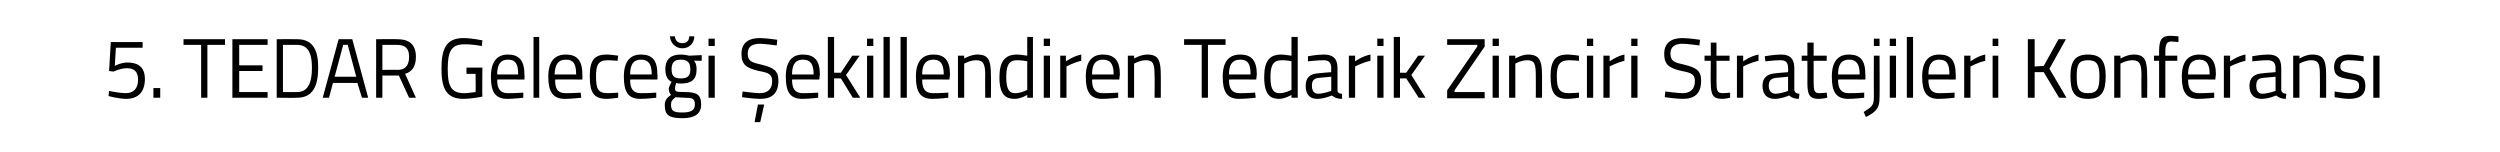 <?xml version="1.0" standalone="no"?><!DOCTYPE svg PUBLIC "-//W3C//DTD SVG 1.1//EN" "http://www.w3.org/Graphics/SVG/1.1/DTD/svg11.dtd"><svg xmlns="http://www.w3.org/2000/svg" version="1.1" width="440px" height="26.8px" viewBox="0 -6 440 26.8" style="top:-6px">  <desc>5. TEDAR Gelece i ekillendiren Tedarik Zinciri Stratejileri Konferans</desc>  <defs/>  <g id="Polygon380674">    <path d="M 25.1 1.4 L 25.1 2.4 L 20.4 2.4 L 20.2 5.6 C 20.2 5.6 21.27 5.01 22.4 5 C 24.3 5 25.5 5.8 25.5 7.9 C 25.5 10.2 24.3 11.4 22.2 11.4 C 20.78 11.38 19.1 10.9 19.1 10.9 L 19.2 10 C 19.2 10 20.87 10.37 22.1 10.4 C 23.5 10.4 24.3 9.6 24.3 8 C 24.3 6.5 23.5 6 22.3 6 C 21.08 6.04 20 6.6 20 6.6 L 19.2 6.5 L 19.5 1.4 L 25.1 1.4 Z M 27 9.5 L 28.2 9.5 L 28.2 11.2 L 27 11.2 L 27 9.5 Z M 32.3 0.9 L 39.6 0.9 L 39.6 1.9 L 36.5 1.9 L 36.5 11.2 L 35.4 11.2 L 35.4 1.9 L 32.3 1.9 L 32.3 0.9 Z M 40.9 0.9 L 47.1 0.9 L 47.1 1.9 L 42.1 1.9 L 42.1 5.5 L 46.2 5.5 L 46.2 6.5 L 42.1 6.5 L 42.1 10.2 L 47.1 10.2 L 47.1 11.2 L 40.9 11.2 L 40.9 0.9 Z M 48.7 11.2 L 48.7 0.9 C 48.7 0.9 52.28 0.87 52.3 0.9 C 55.2 0.9 56 3 56 5.9 C 56 8.9 55.2 11.2 52.3 11.2 C 52.28 11.25 48.7 11.2 48.7 11.2 Z M 52.3 1.9 C 52.28 1.89 49.8 1.9 49.8 1.9 L 49.8 10.2 C 49.8 10.2 52.28 10.23 52.3 10.2 C 54.4 10.2 54.9 8.2 54.9 5.9 C 54.9 3.7 54.4 1.9 52.3 1.9 Z M 59.6 0.9 L 62 0.9 L 64.8 11.2 L 63.7 11.2 L 62.9 8.6 L 58.6 8.6 L 57.9 11.2 L 56.8 11.2 L 59.6 0.9 Z M 58.9 7.5 L 62.7 7.5 L 61.2 1.9 L 60.4 1.9 L 58.9 7.5 Z M 67.3 7.3 L 67.3 11.2 L 66.2 11.2 L 66.2 0.9 C 66.2 0.9 69.94 0.87 69.9 0.9 C 72 0.9 73.2 1.8 73.2 4 C 73.2 5.6 72.6 6.6 71.3 7 C 71.31 7.03 73.2 11.2 73.2 11.2 L 72 11.2 L 70.2 7.3 L 67.3 7.3 Z M 69.9 1.9 C 69.94 1.89 67.3 1.9 67.3 1.9 L 67.3 6.3 C 67.3 6.3 69.95 6.26 70 6.3 C 71.5 6.3 72 5.3 72 4 C 72 2.6 71.4 1.9 69.9 1.9 Z M 82.1 5.9 L 84.9 5.9 C 84.9 5.9 84.85 11.04 84.9 11 C 84.5 11.1 82.7 11.4 81.6 11.4 C 78.5 11.4 77.7 9.5 77.7 6.1 C 77.7 2.6 78.5 0.7 81.6 0.7 C 83.08 0.72 84.9 1.1 84.9 1.1 L 84.8 2.1 C 84.8 2.1 83.01 1.75 81.7 1.8 C 79.4 1.8 78.8 3.1 78.8 6.1 C 78.8 9 79.3 10.4 81.7 10.4 C 82.4 10.4 83.4 10.2 83.7 10.2 C 83.75 10.17 83.7 7 83.7 7 L 82.1 7 L 82.1 5.9 Z M 92.1 10.3 L 92.1 11.2 C 92.1 11.2 90.43 11.4 89.3 11.4 C 87.1 11.4 86.4 10.1 86.4 7.5 C 86.4 4.7 87.6 3.6 89.4 3.6 C 91.3 3.6 92.3 4.6 92.3 7.1 C 92.34 7.11 92.3 8 92.3 8 C 92.3 8 87.48 7.96 87.5 8 C 87.5 9.6 88 10.4 89.4 10.4 C 90.47 10.41 92.1 10.3 92.1 10.3 Z M 91.2 7.1 C 91.2 5.2 90.7 4.5 89.4 4.5 C 88.2 4.5 87.5 5.2 87.5 7.1 C 87.5 7.1 91.2 7.1 91.2 7.1 Z M 93.9 0.5 L 94.9 0.5 L 94.9 11.2 L 93.9 11.2 L 93.9 0.5 Z M 102.2 10.3 L 102.3 11.2 C 102.3 11.2 100.61 11.4 99.4 11.4 C 97.3 11.4 96.5 10.1 96.5 7.5 C 96.5 4.7 97.7 3.6 99.6 3.6 C 101.5 3.6 102.5 4.6 102.5 7.1 C 102.51 7.11 102.5 8 102.5 8 C 102.5 8 97.65 7.96 97.7 8 C 97.7 9.6 98.1 10.4 99.6 10.4 C 100.65 10.41 102.2 10.3 102.2 10.3 Z M 101.4 7.1 C 101.4 5.2 100.9 4.5 99.6 4.5 C 98.3 4.5 97.7 5.2 97.6 7.1 C 97.6 7.1 101.4 7.1 101.4 7.1 Z M 108.8 3.8 L 108.7 4.7 C 108.7 4.7 107.57 4.6 107 4.6 C 105.3 4.6 104.9 5.4 104.9 7.4 C 104.9 9.6 105.2 10.4 107 10.4 C 107.59 10.4 108.8 10.3 108.8 10.3 L 108.8 11.2 C 108.8 11.2 107.44 11.4 106.8 11.4 C 104.5 11.4 103.8 10.3 103.8 7.4 C 103.8 4.6 104.6 3.6 106.8 3.6 C 107.47 3.6 108.8 3.8 108.8 3.8 Z M 115.5 10.3 L 115.5 11.2 C 115.5 11.2 113.84 11.4 112.7 11.4 C 110.5 11.4 109.8 10.1 109.8 7.5 C 109.8 4.7 111 3.6 112.8 3.6 C 114.8 3.6 115.7 4.6 115.7 7.1 C 115.75 7.11 115.7 8 115.7 8 C 115.7 8 110.89 7.96 110.9 8 C 110.9 9.6 111.4 10.4 112.8 10.4 C 113.89 10.41 115.5 10.3 115.5 10.3 Z M 114.7 7.1 C 114.7 5.2 114.1 4.5 112.8 4.5 C 111.6 4.5 110.9 5.2 110.9 7.1 C 110.9 7.1 114.7 7.1 114.7 7.1 Z M 117 12.5 C 117 11.6 117.4 11.2 118.1 10.7 C 117.9 10.5 117.7 10.1 117.7 9.6 C 117.7 9.3 118.2 8.4 118.2 8.4 C 117.6 8.1 117.1 7.5 117.1 6.2 C 117.1 4.3 118.2 3.6 119.8 3.6 C 120.5 3.6 121.3 3.8 121.3 3.8 C 121.32 3.8 123.5 3.7 123.5 3.7 L 123.5 4.7 C 123.5 4.7 122.09 4.66 122.1 4.7 C 122.4 4.9 122.6 5.4 122.6 6.2 C 122.6 8.1 121.6 8.7 119.8 8.7 C 119.6 8.7 119.2 8.7 119 8.6 C 119 8.6 118.8 9.3 118.8 9.5 C 118.8 10.1 118.9 10.2 120.5 10.2 C 122.6 10.2 123.4 10.6 123.4 12.4 C 123.4 14.1 122.2 14.8 120.1 14.8 C 117.8 14.8 117 14.3 117 12.5 Z M 118.9 11.1 C 118.3 11.6 118.1 11.8 118.1 12.4 C 118.1 13.5 118.5 13.8 120.1 13.8 C 121.6 13.8 122.3 13.4 122.3 12.4 C 122.3 11.3 121.8 11.2 120.5 11.2 C 120 11.2 118.9 11.1 118.9 11.1 Z M 121.5 6.2 C 121.5 5 121 4.5 119.8 4.5 C 118.7 4.5 118.2 5 118.2 6.2 C 118.2 7.4 118.7 7.8 119.8 7.8 C 121 7.8 121.5 7.4 121.5 6.2 Z M 118.8 0.4 C 118.8 1.1 119.3 1.6 120.1 1.6 C 120.9 1.6 121.3 1.1 121.3 0.4 C 121.3 0.4 122.2 0.4 122.2 0.4 C 122.2 1.5 121.4 2.5 120.1 2.5 C 118.8 2.5 118 1.5 117.9 0.4 C 117.9 0.4 118.8 0.4 118.8 0.4 Z M 124.7 3.8 L 125.8 3.8 L 125.8 11.2 L 124.7 11.2 L 124.7 3.8 Z M 124.7 0.8 L 125.8 0.8 L 125.8 2.1 L 124.7 2.1 L 124.7 0.8 Z M 132.8 15.5 L 133.8 15.5 L 134.5 12.4 L 133.4 12.4 L 132.8 15.5 Z M 136.7 2 C 136.7 2 134.65 1.72 133.8 1.7 C 132.4 1.7 131.6 2.2 131.6 3.4 C 131.6 4.8 132.3 5 134.1 5.4 C 136.1 5.9 137 6.4 137 8.2 C 137 10.5 135.8 11.4 133.8 11.4 C 132.6 11.4 130.6 11.1 130.6 11.1 C 130.58 11.05 130.7 10.1 130.7 10.1 C 130.7 10.1 132.67 10.37 133.7 10.4 C 135.1 10.4 135.9 9.7 135.9 8.3 C 135.9 7.1 135.3 6.8 133.6 6.5 C 131.5 6 130.5 5.5 130.5 3.5 C 130.5 1.5 131.8 0.7 133.7 0.7 C 134.93 0.71 136.8 1 136.8 1 L 136.7 2 Z M 144 10.3 L 144 11.2 C 144 11.2 142.36 11.4 141.2 11.4 C 139 11.4 138.3 10.1 138.3 7.5 C 138.3 4.7 139.5 3.6 141.3 3.6 C 143.3 3.6 144.3 4.6 144.3 7.1 C 144.27 7.11 144.2 8 144.2 8 C 144.2 8 139.41 7.96 139.4 8 C 139.4 9.6 139.9 10.4 141.3 10.4 C 142.41 10.41 144 10.3 144 10.3 Z M 143.2 7.1 C 143.2 5.2 142.6 4.5 141.3 4.5 C 140.1 4.5 139.4 5.2 139.4 7.1 C 139.4 7.1 143.2 7.1 143.2 7.1 Z M 145.7 11.2 L 145.7 0.5 L 146.8 0.5 L 146.8 6.8 L 148 6.8 L 150 3.8 L 151.3 3.8 L 148.9 7.2 L 151.4 11.2 L 150.1 11.2 L 148 7.8 L 146.8 7.8 L 146.8 11.2 L 145.7 11.2 Z M 152.6 3.8 L 153.7 3.8 L 153.7 11.2 L 152.6 11.2 L 152.6 3.8 Z M 152.6 0.8 L 153.7 0.8 L 153.7 2.1 L 152.6 2.1 L 152.6 0.8 Z M 155.5 0.5 L 156.6 0.5 L 156.6 11.2 L 155.5 11.2 L 155.5 0.5 Z M 158.5 0.5 L 159.6 0.5 L 159.6 11.2 L 158.5 11.2 L 158.5 0.5 Z M 166.9 10.3 L 166.9 11.2 C 166.9 11.2 165.28 11.4 164.1 11.4 C 161.9 11.4 161.2 10.1 161.2 7.5 C 161.2 4.7 162.4 3.6 164.3 3.6 C 166.2 3.6 167.2 4.6 167.2 7.1 C 167.18 7.11 167.1 8 167.1 8 C 167.1 8 162.32 7.96 162.3 8 C 162.3 9.6 162.8 10.4 164.2 10.4 C 165.32 10.41 166.9 10.3 166.9 10.3 Z M 166.1 7.1 C 166.1 5.2 165.5 4.5 164.3 4.5 C 163 4.5 162.3 5.2 162.3 7.1 C 162.3 7.1 166.1 7.1 166.1 7.1 Z M 168.6 11.2 L 168.6 3.8 L 169.7 3.8 L 169.7 4.3 C 169.7 4.3 170.9 3.6 172 3.6 C 174 3.6 174.4 4.6 174.4 7.3 C 174.44 7.29 174.4 11.2 174.4 11.2 L 173.4 11.2 C 173.4 11.2 173.36 7.32 173.4 7.3 C 173.4 5.3 173.1 4.6 171.8 4.6 C 170.74 4.6 169.7 5.2 169.7 5.2 L 169.7 11.2 L 168.6 11.2 Z M 181.8 11.2 L 180.8 11.2 L 180.8 10.7 C 180.8 10.7 179.65 11.4 178.6 11.4 C 177.1 11.4 175.9 10.8 175.9 7.6 C 175.9 4.9 176.8 3.6 179 3.6 C 179.6 3.6 180.6 3.8 180.8 3.8 C 180.77 3.8 180.8 0.5 180.8 0.5 L 181.8 0.5 L 181.8 11.2 Z M 180.8 9.8 C 180.8 9.8 180.77 4.75 180.8 4.8 C 180.5 4.7 179.6 4.6 179 4.6 C 177.5 4.6 177.1 5.6 177.1 7.6 C 177.1 10 177.8 10.4 178.7 10.4 C 179.73 10.4 180.8 9.8 180.8 9.8 Z M 183.7 3.8 L 184.8 3.8 L 184.8 11.2 L 183.7 11.2 L 183.7 3.8 Z M 183.7 0.8 L 184.8 0.8 L 184.8 2.1 L 183.7 2.1 L 183.7 0.8 Z M 186.6 3.8 L 187.6 3.8 L 187.6 4.8 C 187.6 4.8 188.91 3.87 190.3 3.6 C 190.3 3.6 190.3 4.7 190.3 4.7 C 188.94 5.01 187.7 5.7 187.7 5.7 L 187.7 11.2 L 186.6 11.2 L 186.6 3.8 Z M 196.8 10.3 L 196.8 11.2 C 196.8 11.2 195.16 11.4 194 11.4 C 191.8 11.4 191.1 10.1 191.1 7.5 C 191.1 4.7 192.3 3.6 194.1 3.6 C 196.1 3.6 197.1 4.6 197.1 7.1 C 197.07 7.11 197 8 197 8 C 197 8 192.21 7.96 192.2 8 C 192.2 9.6 192.7 10.4 194.1 10.4 C 195.21 10.41 196.8 10.3 196.8 10.3 Z M 196 7.1 C 196 5.2 195.4 4.5 194.1 4.5 C 192.9 4.5 192.2 5.2 192.2 7.1 C 192.2 7.1 196 7.1 196 7.1 Z M 198.5 11.2 L 198.5 3.8 L 199.6 3.8 L 199.6 4.3 C 199.6 4.3 200.79 3.6 201.9 3.6 C 203.9 3.6 204.3 4.6 204.3 7.3 C 204.32 7.29 204.3 11.2 204.3 11.2 L 203.2 11.2 C 203.2 11.2 203.25 7.32 203.2 7.3 C 203.2 5.3 203 4.6 201.7 4.6 C 200.63 4.6 199.6 5.2 199.6 5.2 L 199.6 11.2 L 198.5 11.2 Z M 208.4 0.9 L 215.7 0.9 L 215.7 1.9 L 212.6 1.9 L 212.6 11.2 L 211.5 11.2 L 211.5 1.9 L 208.4 1.9 L 208.4 0.9 Z M 220.9 10.3 L 221 11.2 C 221 11.2 219.3 11.4 218.1 11.4 C 215.9 11.4 215.2 10.1 215.2 7.5 C 215.2 4.7 216.4 3.6 218.3 3.6 C 220.2 3.6 221.2 4.6 221.2 7.1 C 221.2 7.11 221.1 8 221.1 8 C 221.1 8 216.34 7.96 216.3 8 C 216.3 9.6 216.8 10.4 218.2 10.4 C 219.34 10.41 220.9 10.3 220.9 10.3 Z M 220.1 7.1 C 220.1 5.2 219.6 4.5 218.3 4.5 C 217 4.5 216.3 5.2 216.3 7.1 C 216.3 7.1 220.1 7.1 220.1 7.1 Z M 228.4 11.2 L 227.3 11.2 L 227.3 10.7 C 227.3 10.7 226.17 11.4 225.1 11.4 C 223.7 11.4 222.5 10.8 222.5 7.6 C 222.5 4.9 223.3 3.6 225.5 3.6 C 226.1 3.6 227.1 3.8 227.3 3.8 C 227.29 3.8 227.3 0.5 227.3 0.5 L 228.4 0.5 L 228.4 11.2 Z M 227.3 9.8 C 227.3 9.8 227.29 4.75 227.3 4.8 C 227.1 4.7 226.2 4.6 225.6 4.6 C 224 4.6 223.6 5.6 223.6 7.6 C 223.6 10 224.3 10.4 225.2 10.4 C 226.24 10.4 227.3 9.8 227.3 9.8 Z M 235.4 9.9 C 235.4 10.3 235.7 10.5 236.2 10.5 C 236.2 10.5 236.2 11.4 236.2 11.4 C 235.4 11.4 234.9 11.2 234.4 10.8 C 234.4 10.8 233.1 11.4 231.8 11.4 C 230.5 11.4 229.8 10.6 229.8 9.1 C 229.8 7.7 230.5 7 232 6.9 C 231.98 6.88 234.3 6.7 234.3 6.7 C 234.3 6.7 234.26 6.01 234.3 6 C 234.3 5 233.8 4.6 233 4.6 C 231.94 4.59 230.2 4.8 230.2 4.8 L 230.2 3.9 C 230.2 3.9 231.76 3.6 233 3.6 C 234.7 3.6 235.4 4.4 235.4 6 C 235.4 6 235.4 9.9 235.4 9.9 Z M 232.1 7.7 C 231.2 7.8 230.9 8.2 230.9 9.1 C 230.9 9.9 231.2 10.5 232 10.5 C 233.06 10.46 234.3 10 234.3 10 L 234.3 7.5 C 234.3 7.5 232.11 7.72 232.1 7.7 Z M 237.4 3.8 L 238.5 3.8 L 238.5 4.8 C 238.5 4.8 239.76 3.87 241.2 3.6 C 241.2 3.6 241.2 4.7 241.2 4.7 C 239.79 5.01 238.5 5.7 238.5 5.7 L 238.5 11.2 L 237.4 11.2 L 237.4 3.8 Z M 242.4 3.8 L 243.5 3.8 L 243.5 11.2 L 242.4 11.2 L 242.4 3.8 Z M 242.4 0.8 L 243.5 0.8 L 243.5 2.1 L 242.4 2.1 L 242.4 0.8 Z M 245.3 11.2 L 245.3 0.5 L 246.4 0.5 L 246.4 6.8 L 247.5 6.8 L 249.6 3.8 L 250.8 3.8 L 248.4 7.2 L 250.9 11.2 L 249.7 11.2 L 247.5 7.8 L 246.4 7.8 L 246.4 11.2 L 245.3 11.2 Z M 254.7 0.9 L 261.3 0.9 L 261.3 2.2 L 256 9.9 L 256 10.2 L 261.3 10.2 L 261.3 11.3 L 254.7 11.3 L 254.7 9.9 L 260 2.2 L 260 1.9 L 254.7 1.9 L 254.7 0.9 Z M 262.7 3.8 L 263.8 3.8 L 263.8 11.2 L 262.7 11.2 L 262.7 3.8 Z M 262.7 0.8 L 263.8 0.8 L 263.8 2.1 L 262.7 2.1 L 262.7 0.8 Z M 265.6 11.2 L 265.6 3.8 L 266.7 3.8 L 266.7 4.3 C 266.7 4.3 267.86 3.6 268.9 3.6 C 270.9 3.6 271.4 4.6 271.4 7.3 C 271.4 7.29 271.4 11.2 271.4 11.2 L 270.3 11.2 C 270.3 11.2 270.32 7.32 270.3 7.3 C 270.3 5.3 270.1 4.6 268.8 4.6 C 267.7 4.6 266.7 5.2 266.7 5.2 L 266.7 11.2 L 265.6 11.2 Z M 277.9 3.8 L 277.9 4.7 C 277.9 4.7 276.71 4.6 276.2 4.6 C 274.5 4.6 274 5.4 274 7.4 C 274 9.6 274.4 10.4 276.2 10.4 C 276.72 10.4 277.9 10.3 277.9 10.3 L 277.9 11.2 C 277.9 11.2 276.58 11.4 275.9 11.4 C 273.6 11.4 272.9 10.3 272.9 7.4 C 272.9 4.6 273.8 3.6 275.9 3.6 C 276.6 3.6 277.9 3.8 277.9 3.8 Z M 279.3 3.8 L 280.4 3.8 L 280.4 11.2 L 279.3 11.2 L 279.3 3.8 Z M 279.3 0.8 L 280.4 0.8 L 280.4 2.1 L 279.3 2.1 L 279.3 0.8 Z M 282.2 3.8 L 283.3 3.8 L 283.3 4.8 C 283.3 4.8 284.54 3.87 285.9 3.6 C 285.9 3.6 285.9 4.7 285.9 4.7 C 284.57 5.01 283.3 5.7 283.3 5.7 L 283.3 11.2 L 282.2 11.2 L 282.2 3.8 Z M 287.1 3.8 L 288.2 3.8 L 288.2 11.2 L 287.1 11.2 L 287.1 3.8 Z M 287.1 0.8 L 288.2 0.8 L 288.2 2.1 L 287.1 2.1 L 287.1 0.8 Z M 299.1 2 C 299.1 2 297.05 1.72 296.2 1.7 C 294.8 1.7 294 2.2 294 3.4 C 294 4.8 294.7 5 296.5 5.4 C 298.5 5.9 299.4 6.4 299.4 8.2 C 299.4 10.5 298.2 11.4 296.2 11.4 C 295 11.4 293 11.1 293 11.1 C 292.98 11.05 293.1 10.1 293.1 10.1 C 293.1 10.1 295.07 10.37 296.1 10.4 C 297.5 10.4 298.3 9.7 298.3 8.3 C 298.3 7.1 297.7 6.8 296 6.5 C 293.9 6 292.9 5.5 292.9 3.5 C 292.9 1.5 294.2 0.7 296.1 0.7 C 297.33 0.71 299.2 1 299.2 1 L 299.1 2 Z M 302.1 4.7 C 302.1 4.7 302.13 8.31 302.1 8.3 C 302.1 9.9 302.2 10.4 303.2 10.4 C 303.58 10.41 304.5 10.3 304.5 10.3 L 304.5 11.2 C 304.5 11.2 303.57 11.41 303.1 11.4 C 301.6 11.4 301.1 10.8 301.1 8.7 C 301.05 8.67 301.1 4.7 301.1 4.7 L 300 4.7 L 300 3.8 L 301.1 3.8 L 301.1 1.5 L 302.1 1.5 L 302.1 3.8 L 304.4 3.8 L 304.4 4.7 L 302.1 4.7 Z M 305.7 3.8 L 306.8 3.8 L 306.8 4.8 C 306.8 4.8 308.06 3.87 309.5 3.6 C 309.5 3.6 309.5 4.7 309.5 4.7 C 308.09 5.01 306.8 5.7 306.8 5.7 L 306.8 11.2 L 305.7 11.2 L 305.7 3.8 Z M 315.8 9.9 C 315.9 10.3 316.2 10.5 316.7 10.5 C 316.7 10.5 316.6 11.4 316.6 11.4 C 315.9 11.4 315.3 11.2 314.9 10.8 C 314.9 10.8 313.6 11.4 312.3 11.4 C 311 11.4 310.2 10.6 310.2 9.1 C 310.2 7.7 311 7 312.5 6.9 C 312.46 6.88 314.7 6.7 314.7 6.7 C 314.7 6.7 314.74 6.01 314.7 6 C 314.7 5 314.3 4.6 313.4 4.6 C 312.41 4.59 310.7 4.8 310.7 4.8 L 310.6 3.9 C 310.6 3.9 312.24 3.6 313.5 3.6 C 315.1 3.6 315.8 4.4 315.8 6 C 315.8 6 315.8 9.9 315.8 9.9 Z M 312.6 7.7 C 311.7 7.8 311.3 8.2 311.3 9.1 C 311.3 9.9 311.7 10.5 312.5 10.5 C 313.53 10.46 314.7 10 314.7 10 L 314.7 7.5 C 314.7 7.5 312.59 7.72 312.6 7.7 Z M 319.2 4.7 C 319.2 4.7 319.19 8.31 319.2 8.3 C 319.2 9.9 319.3 10.4 320.2 10.4 C 320.64 10.41 321.5 10.3 321.5 10.3 L 321.6 11.2 C 321.6 11.2 320.63 11.41 320.1 11.4 C 318.6 11.4 318.1 10.8 318.1 8.7 C 318.12 8.67 318.1 4.7 318.1 4.7 L 317.1 4.7 L 317.1 3.8 L 318.1 3.8 L 318.1 1.5 L 319.2 1.5 L 319.2 3.8 L 321.5 3.8 L 321.5 4.7 L 319.2 4.7 Z M 328.1 10.3 L 328.1 11.2 C 328.1 11.2 326.44 11.4 325.3 11.4 C 323.1 11.4 322.4 10.1 322.4 7.5 C 322.4 4.7 323.6 3.6 325.4 3.6 C 327.4 3.6 328.3 4.6 328.3 7.1 C 328.34 7.11 328.3 8 328.3 8 C 328.3 8 323.48 7.96 323.5 8 C 323.5 9.6 324 10.4 325.4 10.4 C 326.48 10.41 328.1 10.3 328.1 10.3 Z M 327.3 7.1 C 327.3 5.2 326.7 4.5 325.4 4.5 C 324.2 4.5 323.5 5.2 323.5 7.1 C 323.5 7.1 327.3 7.1 327.3 7.1 Z M 329.8 3.8 L 330.8 3.8 C 330.8 3.8 330.84 11.07 330.8 11.1 C 330.8 12.9 330.4 13.6 328.4 14.6 C 328.4 14.6 328 13.7 328 13.7 C 329.5 12.8 329.8 12.5 329.8 11.1 C 329.77 11.05 329.8 3.8 329.8 3.8 Z M 329.8 0.8 L 330.8 0.8 L 330.8 2.1 L 329.8 2.1 L 329.8 0.8 Z M 332.6 3.8 L 333.7 3.8 L 333.7 11.2 L 332.6 11.2 L 332.6 3.8 Z M 332.6 0.8 L 333.7 0.8 L 333.7 2.1 L 332.6 2.1 L 332.6 0.8 Z M 335.6 0.5 L 336.7 0.5 L 336.7 11.2 L 335.6 11.2 L 335.6 0.5 Z M 344 10.3 L 344 11.2 C 344 11.2 342.33 11.4 341.2 11.4 C 339 11.4 338.3 10.1 338.3 7.5 C 338.3 4.7 339.5 3.6 341.3 3.6 C 343.3 3.6 344.2 4.6 344.2 7.1 C 344.24 7.11 344.2 8 344.2 8 C 344.2 8 339.38 7.96 339.4 8 C 339.4 9.6 339.9 10.4 341.3 10.4 C 342.38 10.41 344 10.3 344 10.3 Z M 343.1 7.1 C 343.1 5.2 342.6 4.5 341.3 4.5 C 340.1 4.5 339.4 5.2 339.4 7.1 C 339.4 7.1 343.1 7.1 343.1 7.1 Z M 345.7 3.8 L 346.8 3.8 L 346.8 4.8 C 346.8 4.8 348.05 3.87 349.4 3.6 C 349.4 3.6 349.4 4.7 349.4 4.7 C 348.07 5.01 346.8 5.7 346.8 5.7 L 346.8 11.2 L 345.7 11.2 L 345.7 3.8 Z M 350.7 3.8 L 351.7 3.8 L 351.7 11.2 L 350.7 11.2 L 350.7 3.8 Z M 350.7 0.8 L 351.7 0.8 L 351.7 2.1 L 350.7 2.1 L 350.7 0.8 Z M 359.7 6.7 L 358.1 6.7 L 358.1 11.2 L 356.9 11.2 L 356.9 0.9 L 358.1 0.9 L 358.1 5.7 L 359.7 5.6 L 362.3 0.9 L 363.6 0.9 L 360.7 6.1 L 363.7 11.2 L 362.4 11.2 L 359.7 6.7 Z M 370.6 7.4 C 370.6 10.1 369.9 11.4 367.5 11.4 C 365 11.4 364.4 10.1 364.4 7.4 C 364.4 4.8 365.2 3.6 367.5 3.6 C 369.8 3.6 370.6 4.8 370.6 7.4 Z M 369.5 7.4 C 369.5 5.3 369 4.6 367.5 4.6 C 365.9 4.6 365.5 5.3 365.5 7.4 C 365.5 9.5 365.8 10.4 367.5 10.4 C 369.2 10.4 369.5 9.5 369.5 7.4 Z M 372.1 11.2 L 372.1 3.8 L 373.2 3.8 L 373.2 4.3 C 373.2 4.3 374.4 3.6 375.5 3.6 C 377.5 3.6 377.9 4.6 377.9 7.3 C 377.94 7.29 377.9 11.2 377.9 11.2 L 376.9 11.2 C 376.9 11.2 376.86 7.32 376.9 7.3 C 376.9 5.3 376.6 4.6 375.3 4.6 C 374.24 4.6 373.2 5.2 373.2 5.2 L 373.2 11.2 L 372.1 11.2 Z M 381.1 11.2 L 380 11.2 L 380 4.7 L 379.1 4.7 L 379.1 3.8 L 380 3.8 C 380 3.8 380.01 3.08 380 3.1 C 380 0.9 380.5 0.3 382 0.3 C 382.5 0.3 383.4 0.4 383.4 0.4 C 383.44 0.44 383.4 1.4 383.4 1.4 C 383.4 1.4 382.61 1.33 382.2 1.3 C 381.4 1.3 381.1 1.7 381.1 3.1 C 381.1 3.09 381.1 3.8 381.1 3.8 L 383.2 3.8 L 383.2 4.7 L 381.1 4.7 L 381.1 11.2 Z M 389.7 10.3 L 389.7 11.2 C 389.7 11.2 388.07 11.4 386.9 11.4 C 384.7 11.4 384 10.1 384 7.5 C 384 4.7 385.2 3.6 387.1 3.6 C 389 3.6 390 4.6 390 7.1 C 389.97 7.11 389.9 8 389.9 8 C 389.9 8 385.11 7.96 385.1 8 C 385.1 9.6 385.6 10.4 387 10.4 C 388.11 10.41 389.7 10.3 389.7 10.3 Z M 388.9 7.1 C 388.9 5.2 388.3 4.5 387.1 4.5 C 385.8 4.5 385.1 5.2 385.1 7.1 C 385.1 7.1 388.9 7.1 388.9 7.1 Z M 391.4 3.8 L 392.5 3.8 L 392.5 4.8 C 392.5 4.8 393.78 3.87 395.2 3.6 C 395.2 3.6 395.2 4.7 395.2 4.7 C 393.81 5.01 392.5 5.7 392.5 5.7 L 392.5 11.2 L 391.4 11.2 L 391.4 3.8 Z M 401.5 9.9 C 401.6 10.3 401.9 10.5 402.4 10.5 C 402.4 10.5 402.3 11.4 402.3 11.4 C 401.6 11.4 401.1 11.2 400.6 10.8 C 400.6 10.8 399.3 11.4 398 11.4 C 396.7 11.4 395.9 10.6 395.9 9.1 C 395.9 7.7 396.7 7 398.2 6.9 C 398.17 6.88 400.5 6.7 400.5 6.7 C 400.5 6.7 400.46 6.01 400.5 6 C 400.5 5 400 4.6 399.1 4.6 C 398.13 4.59 396.4 4.8 396.4 4.8 L 396.4 3.9 C 396.4 3.9 397.96 3.6 399.2 3.6 C 400.9 3.6 401.5 4.4 401.5 6 C 401.5 6 401.5 9.9 401.5 9.9 Z M 398.3 7.7 C 397.4 7.8 397.1 8.2 397.1 9.1 C 397.1 9.9 397.4 10.5 398.2 10.5 C 399.25 10.46 400.5 10 400.5 10 L 400.5 7.5 C 400.5 7.5 398.3 7.72 398.3 7.7 Z M 403.6 11.2 L 403.6 3.8 L 404.7 3.8 L 404.7 4.3 C 404.7 4.3 405.87 3.6 406.9 3.6 C 409 3.6 409.4 4.6 409.4 7.3 C 409.4 7.29 409.4 11.2 409.4 11.2 L 408.3 11.2 C 408.3 11.2 408.33 7.32 408.3 7.3 C 408.3 5.3 408.1 4.6 406.8 4.6 C 405.71 4.6 404.7 5.2 404.7 5.2 L 404.7 11.2 L 403.6 11.2 Z M 416 4.8 C 416 4.8 414.38 4.6 413.4 4.6 C 412.5 4.6 411.9 4.9 411.9 5.7 C 411.9 6.4 412.2 6.6 413.8 6.9 C 415.6 7.2 416.3 7.6 416.3 9.1 C 416.3 10.8 415.2 11.4 413.4 11.4 C 412.5 11.4 410.9 11.1 410.9 11.1 C 410.87 11.11 410.9 10.1 410.9 10.1 C 410.9 10.1 412.59 10.4 413.3 10.4 C 414.5 10.4 415.2 10.1 415.2 9.1 C 415.2 8.3 414.8 8.1 413.2 7.9 C 411.6 7.6 410.8 7.3 410.8 5.8 C 410.8 4.1 412.1 3.6 413.4 3.6 C 414.5 3.6 416 3.9 416 3.9 C 416.02 3.89 416 4.8 416 4.8 Z M 417.7 3.8 L 418.8 3.8 L 418.8 11.2 L 417.7 11.2 L 417.7 3.8 Z " stroke="none" fill="#000"/>  </g></svg>